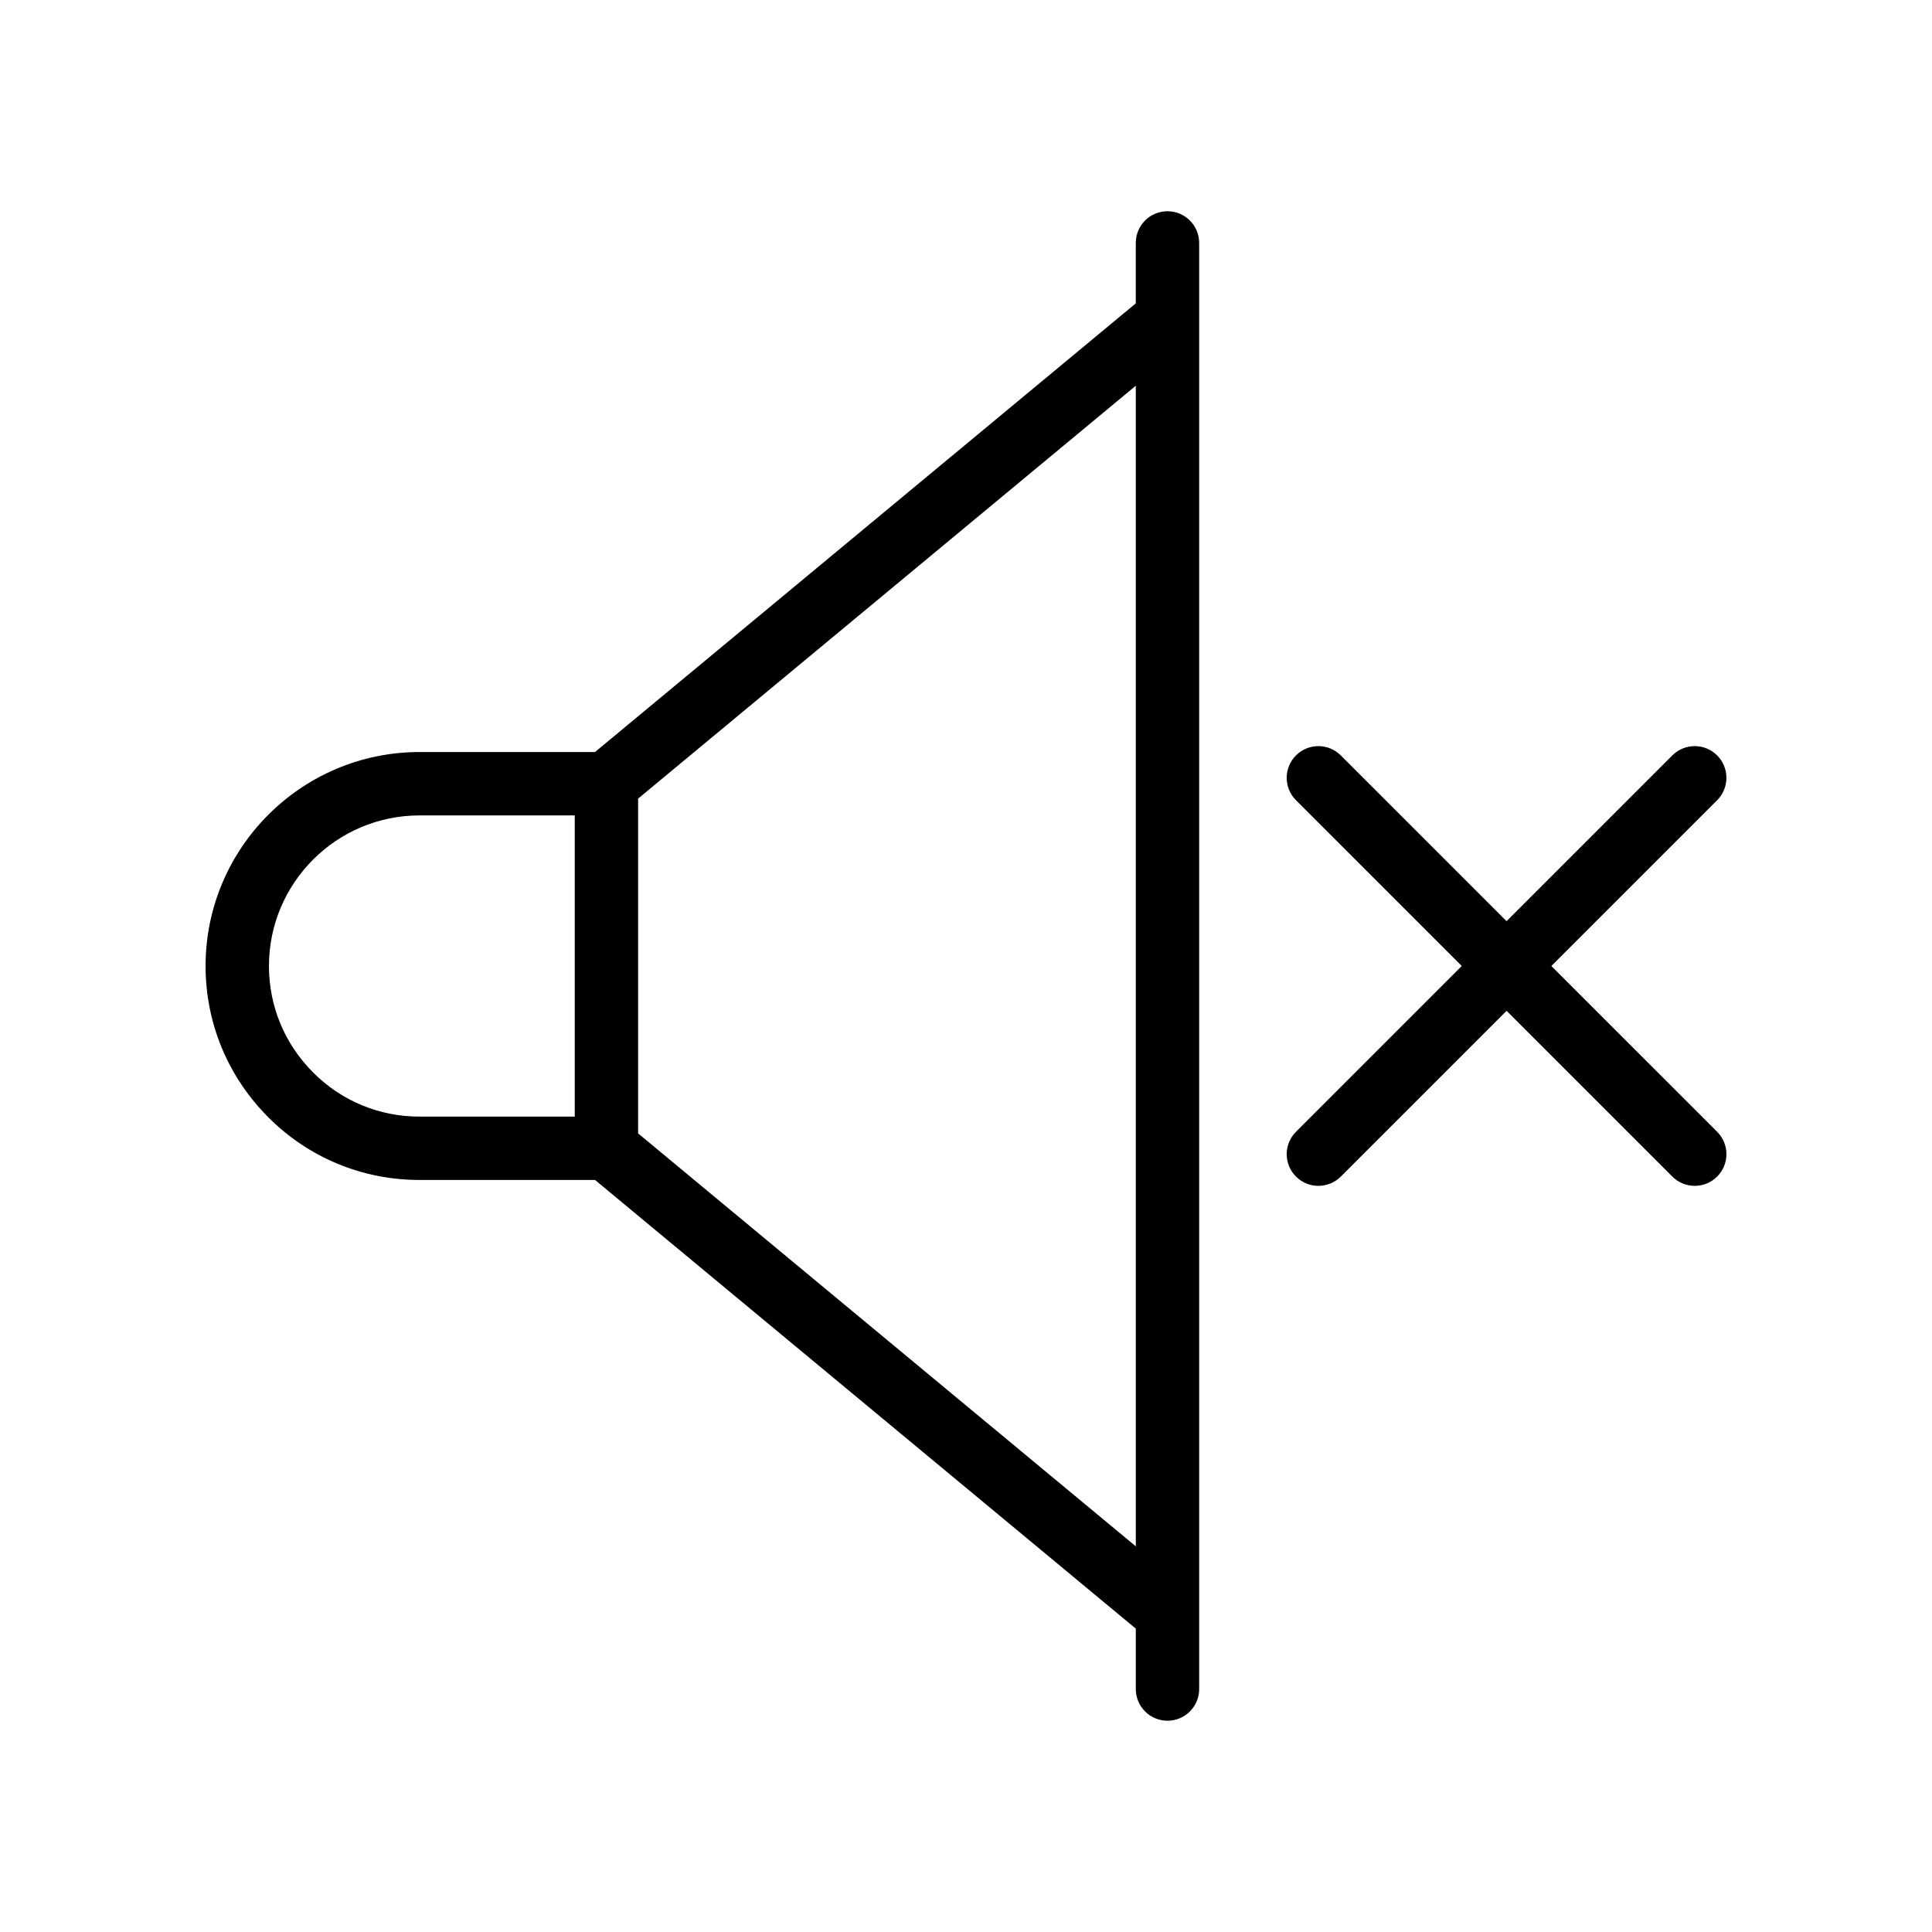<?xml version="1.0" encoding="UTF-8"?>
<!-- Uploaded to: ICON Repo, www.iconrepo.com, Generator: ICON Repo Mixer Tools -->
<svg fill="#000000" width="800px" height="800px" version="1.1" viewBox="144 144 512 512" xmlns="http://www.w3.org/2000/svg">
 <g>
  <path d="m461.79 571.66v-363.28c0-4.641-3.754-8.398-8.398-8.398-4.641 0-8.398 3.754-8.398 8.398v16.016l-143.31 118.9h-46.504c-31.266 0-56.699 25.434-56.699 56.703 0 15.137 5.914 29.379 16.652 40.121 10.676 10.691 24.902 16.582 40.051 16.582h46.504l143.31 118.9v16.008c0 4.641 3.754 8.398 8.398 8.398 4.641 0 8.398-3.754 8.398-8.398zm-234.78-143.41c-7.57-7.566-11.734-17.594-11.734-28.246 0-22.008 17.902-39.91 39.91-39.91h41.133v79.82h-41.133c-10.66 0-20.664-4.144-28.176-11.664zm86.098 16.113v-88.723l131.89-109.42v307.57z"/>
  <path d="m599.06 344.19c-3.281-3.281-8.594-3.281-11.875 0l-43.93 43.93-43.93-43.93c-3.281-3.281-8.594-3.281-11.875 0s-3.281 8.594 0 11.875l43.93 43.934-43.93 43.93c-3.281 3.281-3.281 8.594 0 11.875 1.641 1.641 3.789 2.461 5.938 2.461s4.297-0.82 5.938-2.461l43.93-43.93 43.93 43.93c1.641 1.641 3.789 2.461 5.938 2.461s4.297-0.82 5.938-2.461c3.281-3.281 3.281-8.594 0-11.875l-43.934-43.93 43.93-43.93c3.285-3.285 3.285-8.598 0.004-11.879z"/>
 </g>
</svg>
